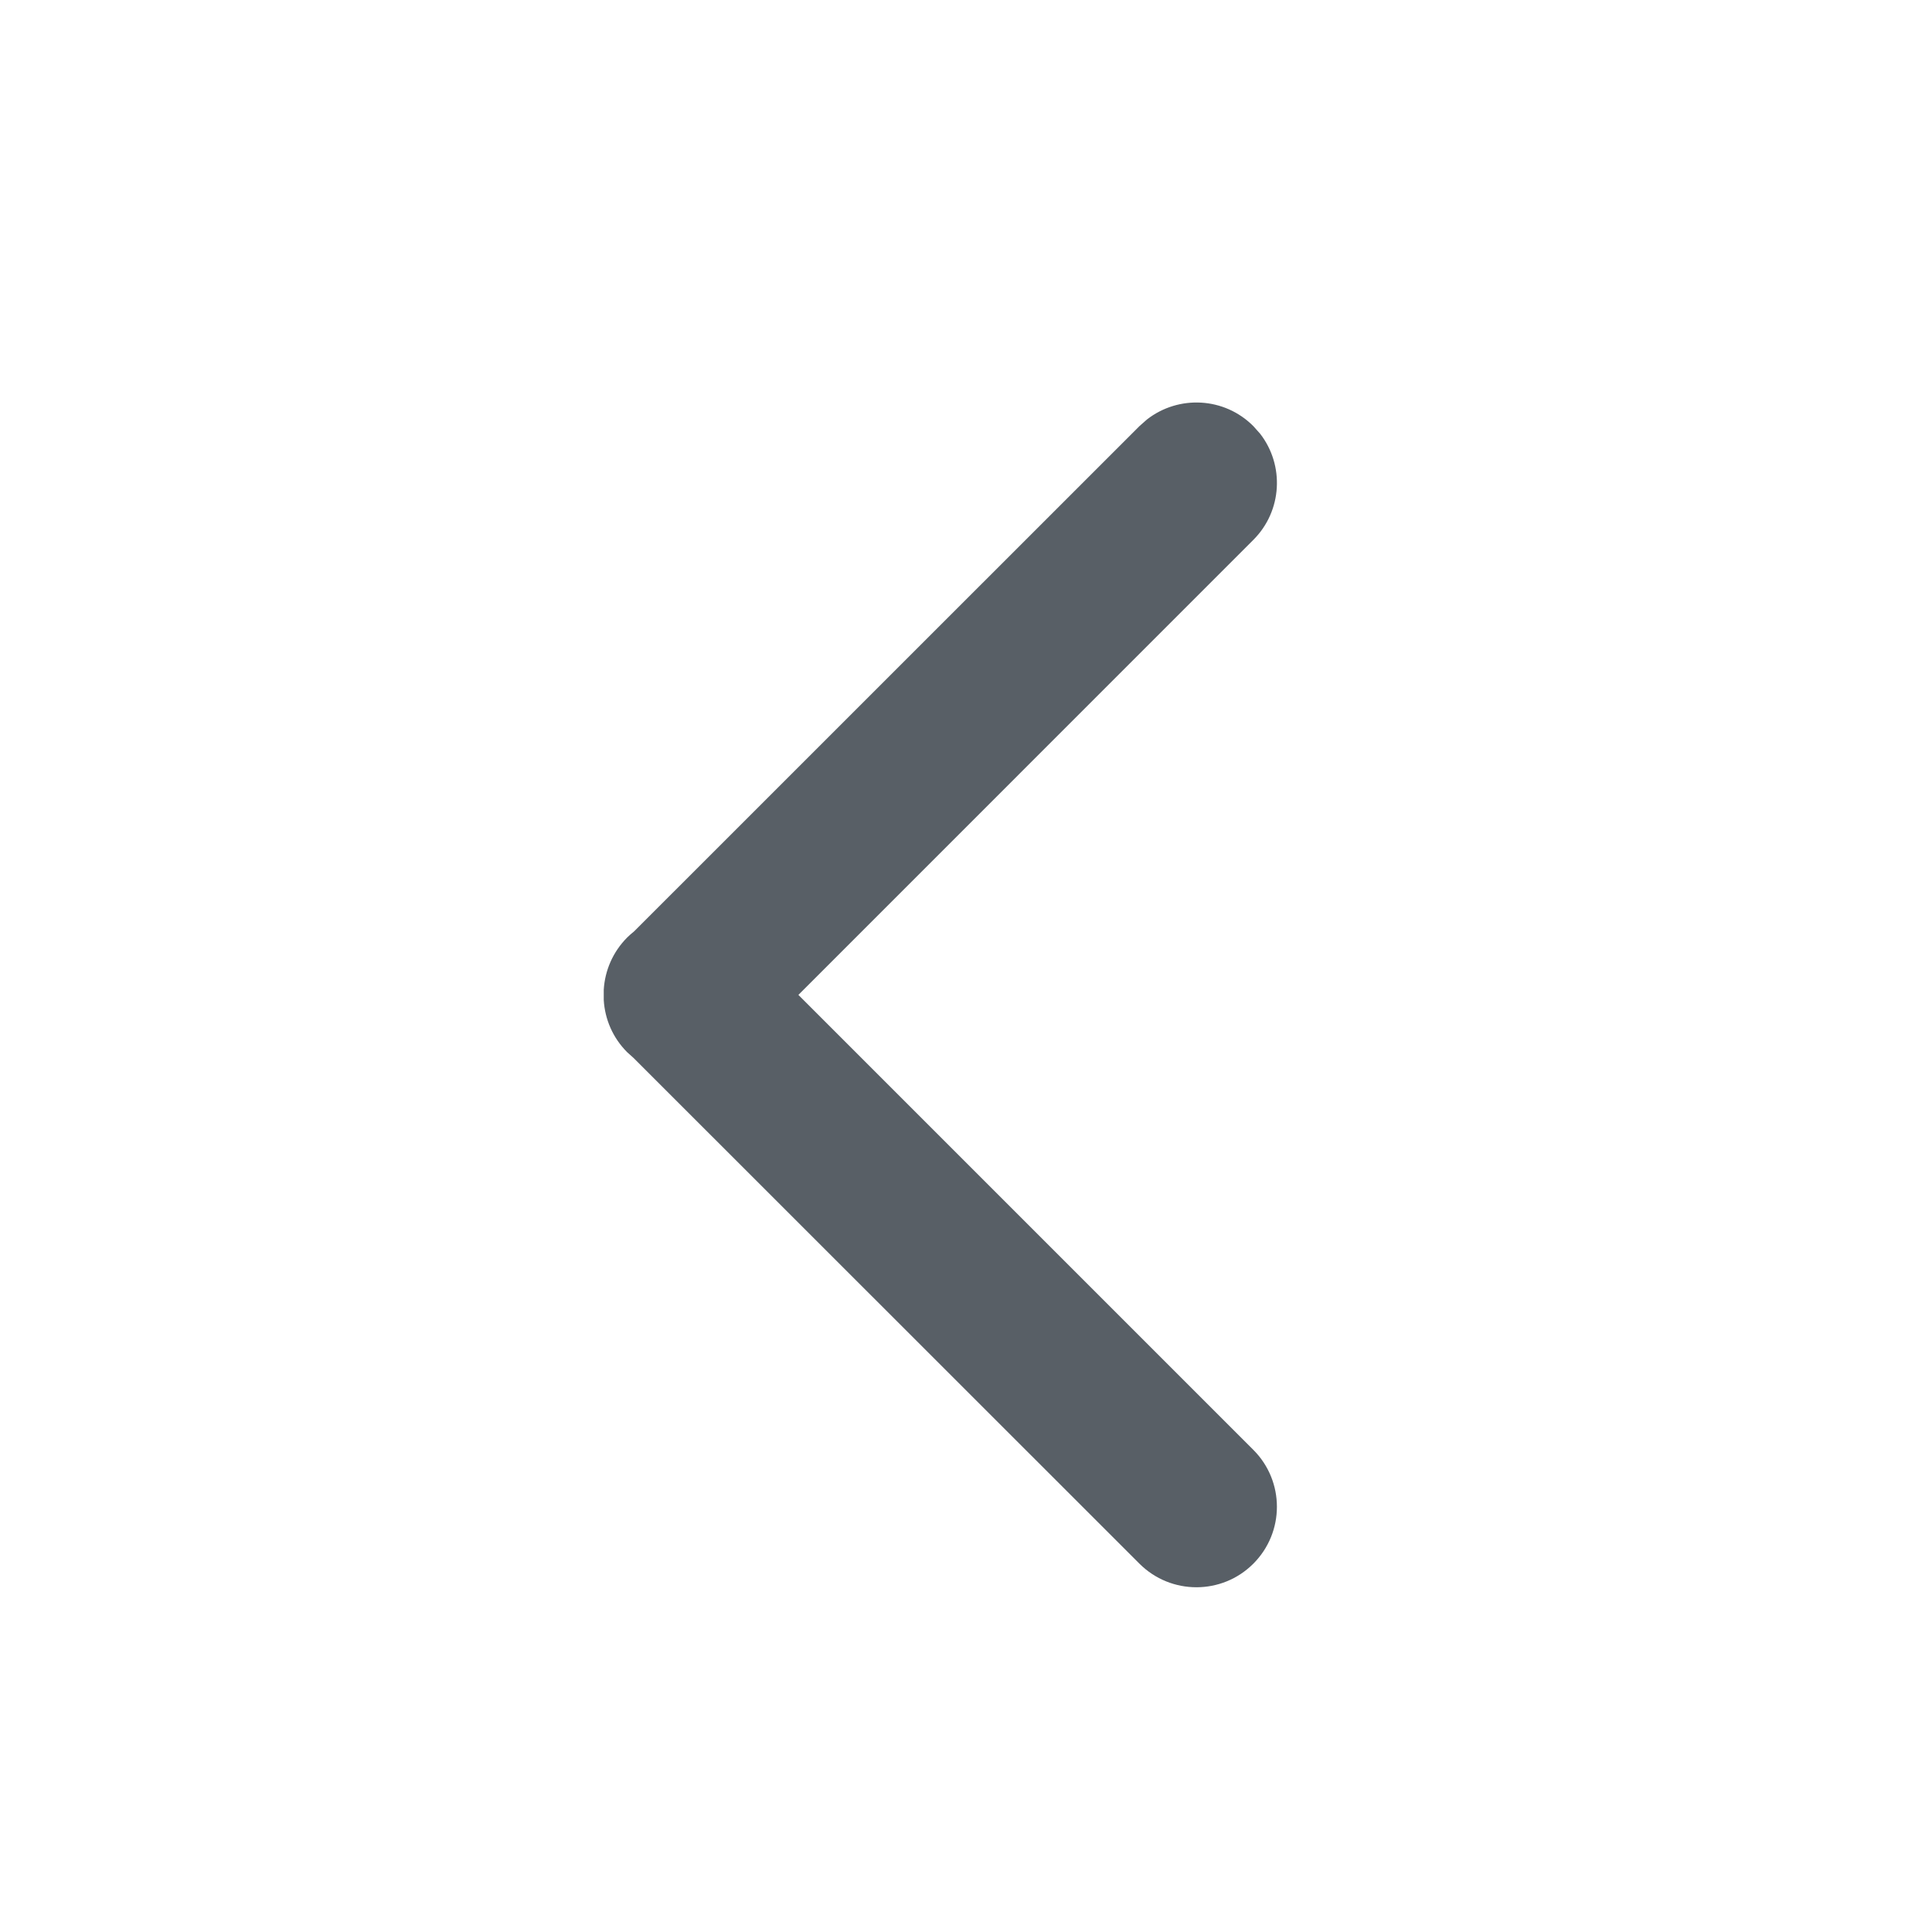 <?xml version="1.0" encoding="UTF-8"?>
<svg width="24px" height="24px" viewBox="0 0 24 24" version="1.1" xmlns="http://www.w3.org/2000/svg" xmlns:xlink="http://www.w3.org/1999/xlink">
    <title>Icon/24px/icon_arrow_left</title>
    <g id="Icon/24px/icon_arrow_left" stroke="none" stroke-width="1" fill="none" fill-rule="evenodd">
        <path d="M7.5,12.423 C7.514,12.659 7.611,12.891 7.791,13.071 L7.869,13.141 L7.869,13.141 L14.155,19.425 C14.546,19.815 15.179,19.815 15.569,19.425 C15.96,19.034 15.96,18.401 15.569,18.01 L9.918,12.359 L15.569,6.707 C15.93,6.347 15.958,5.779 15.653,5.387 L15.569,5.293 C15.209,4.932 14.642,4.905 14.249,5.21 L14.155,5.293 L7.877,11.57 C7.847,11.593 7.819,11.619 7.791,11.646 C7.611,11.827 7.514,12.059 7.5,12.295 L7.5,12.423 Z" id="路径" fill="#585F66" fill-rule="nonzero"></path>
    </g>
</svg>